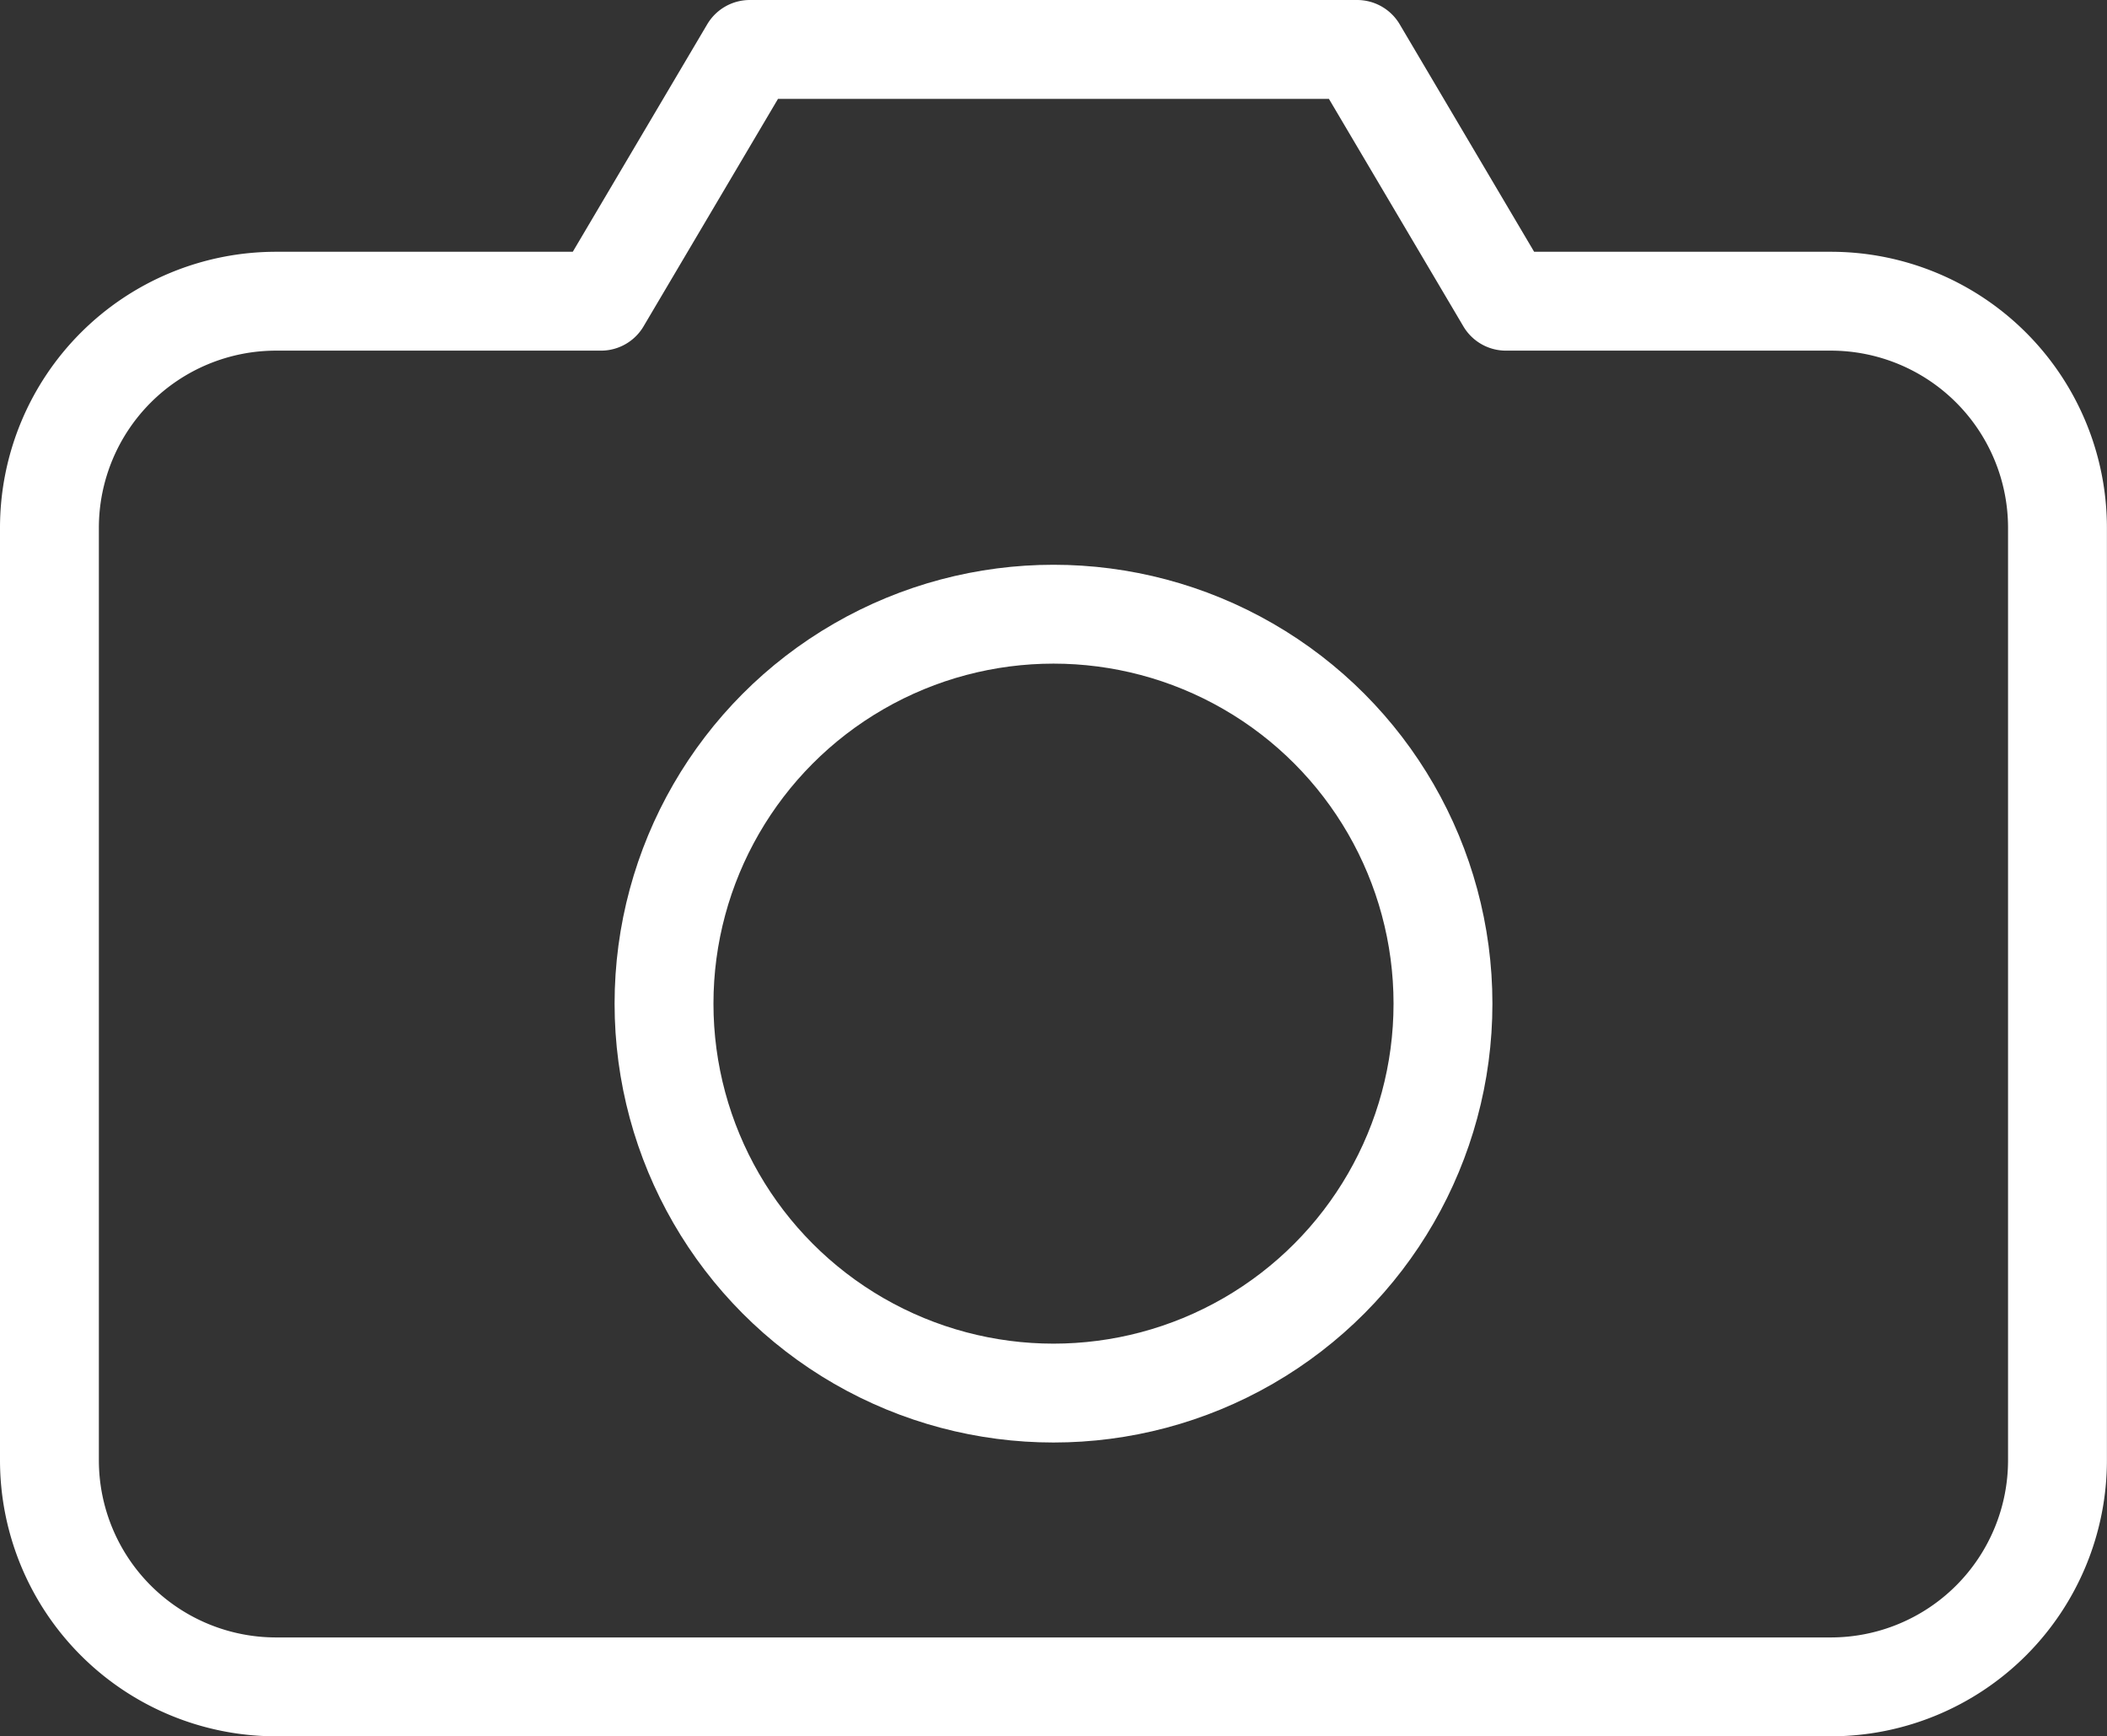 <svg xmlns="http://www.w3.org/2000/svg" width="25.572" height="21.076" viewBox="0 0 25.572 21.076">
  <rect x="0" y="0" width="25.572" height="21.076" fill="#333333" stroke="none"/>
  <g id="Group_298" data-name="Group 298" transform="translate(-546.24 390.115)">
    <circle id="Ellipse_107" data-name="Ellipse 107" cx="4.727" cy="4.727" r="4.727" transform="translate(554.299 -382.66)" fill="none" stroke="#fff" stroke-linecap="round" stroke-linejoin="round" stroke-width="1.2"/>
    <path id="Path_190" data-name="Path 190" d="M568.46-386.459h-3.943l-1.806-3.056H555.34l-1.806,3.056h-3.943a2.751,2.751,0,0,0-2.751,2.751v11.317a2.751,2.751,0,0,0,2.751,2.751H568.46a2.751,2.751,0,0,0,2.751-2.751v-11.317A2.751,2.751,0,0,0,568.46-386.459Z" transform="translate(0)" fill="none" stroke="#fff" stroke-linecap="round" stroke-linejoin="round" stroke-width="1.2"/>
  </g>
</svg>
